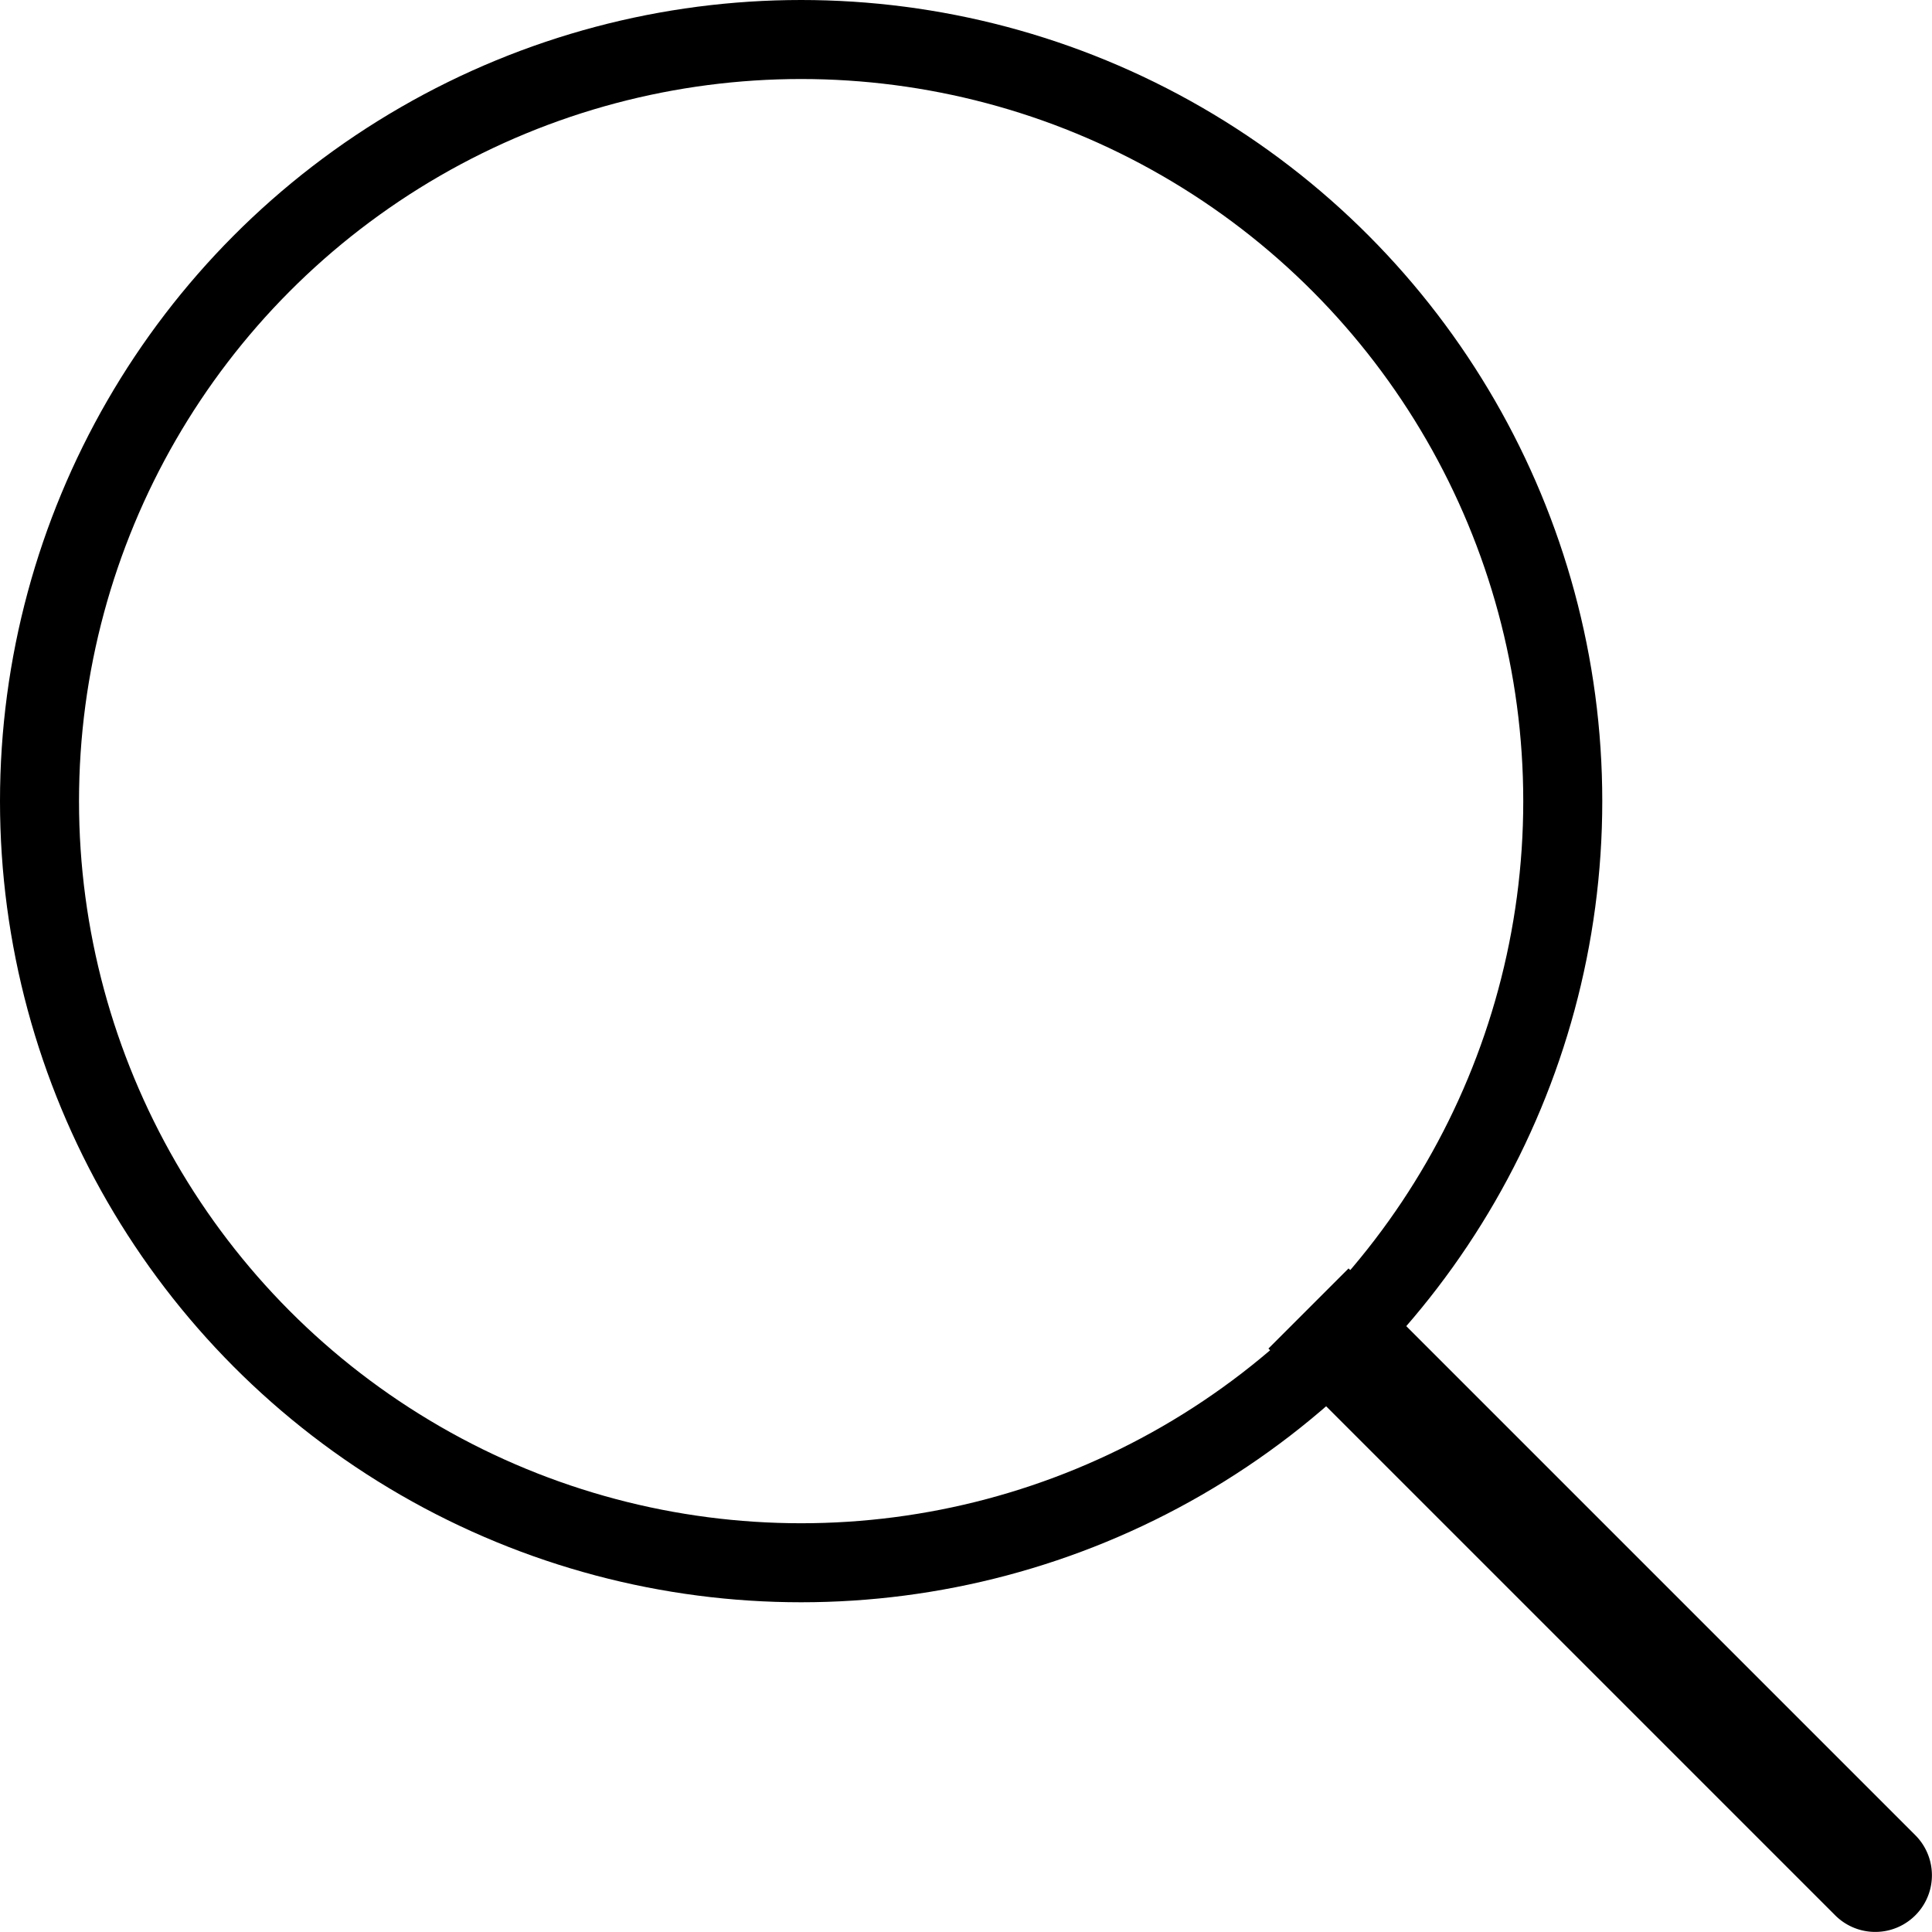 <svg xmlns="http://www.w3.org/2000/svg" width="24.451" height="24.451" viewBox="0 0 24.451 24.451">
  <g id="search" transform="translate(0.5 0.5)">
    <ellipse id="Ellipse_3" data-name="Ellipse 3" cx="9.639" cy="9.639" rx="9.639" ry="9.639" fill="none" stroke="#000" stroke-linejoin="round" stroke-width="1"/>
    <path id="Path_2" data-name="Path 2" d="M21.819,22.833a.717.717,0,0,0,1.014-1.014Zm1.014-1.014-7.173-7.173-1.014,1.014,7.173,7.173Z" transform="translate(0.907 0.907)"/>
  </g>
</svg>
